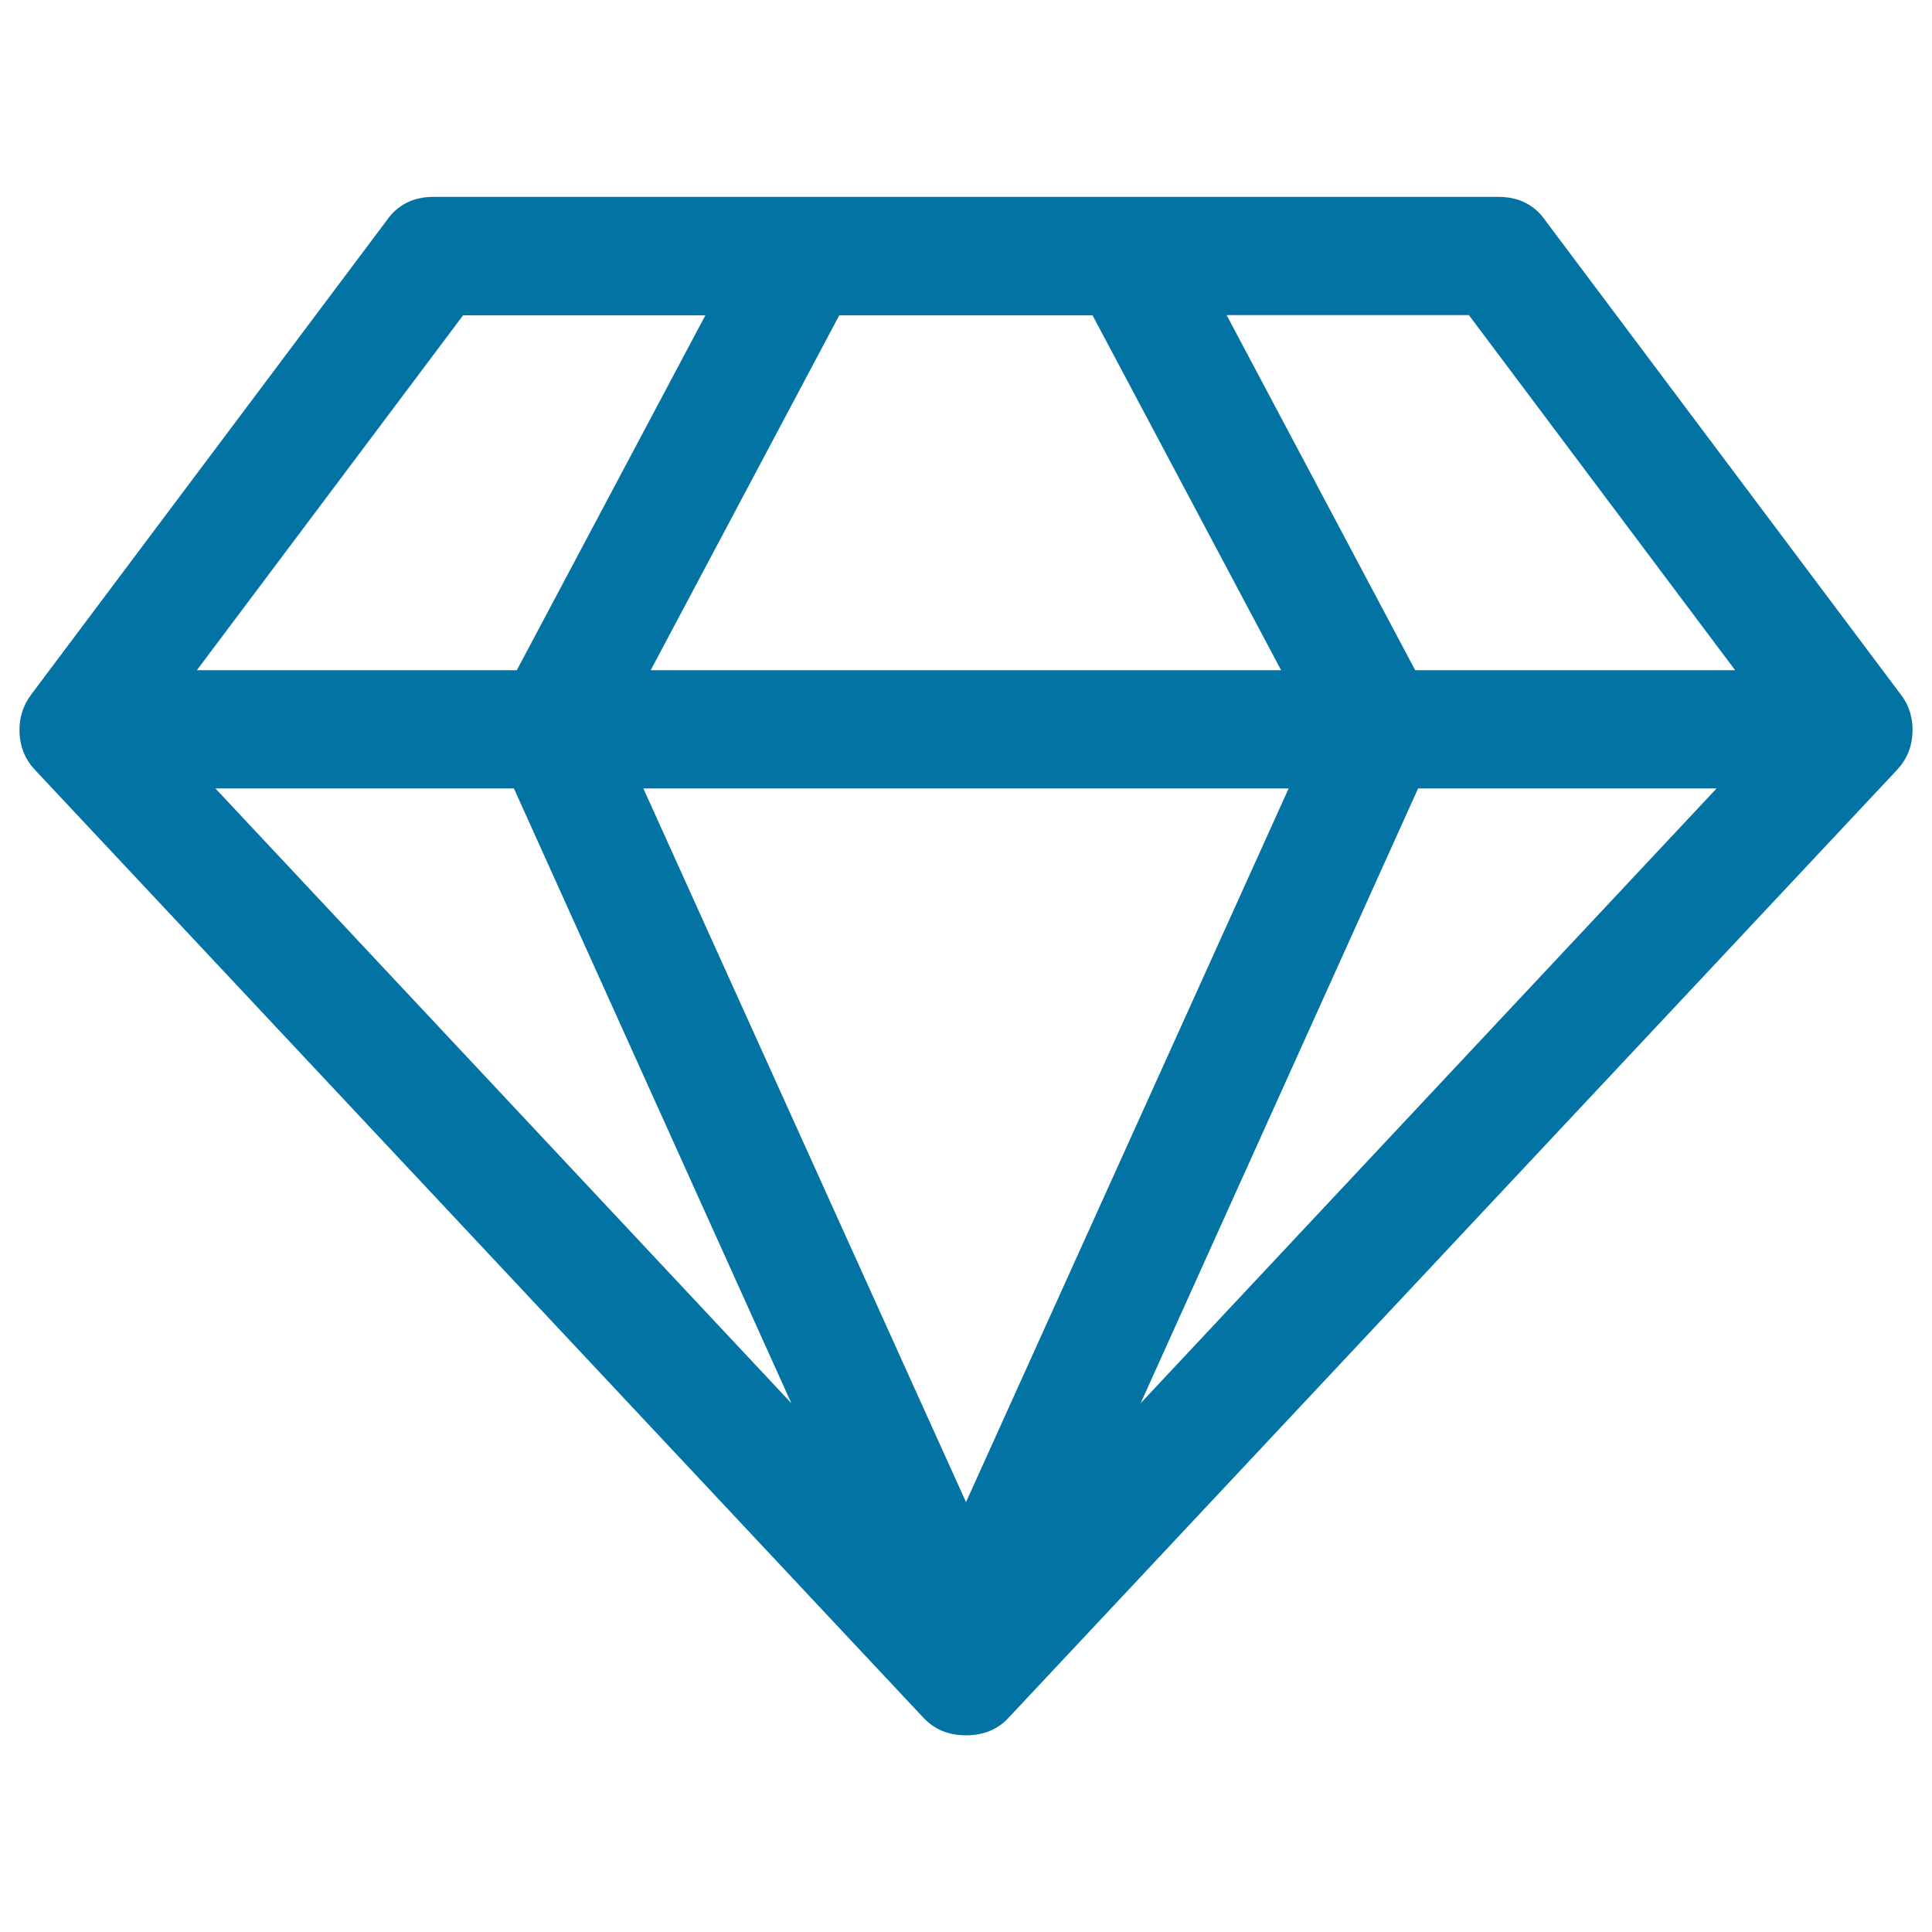 <svg xmlns="http://www.w3.org/2000/svg" viewBox="0 0 1000 1000" style="fill:#0273a2">
<title>Diamond SVG icon</title>
<g><path d="M111.5,408.1l298.1,318.2L266,408.1H111.5z M500,777.5l167-369.4H333L500,777.5z M267.5,346.9l97.6-183.7H239.7L101.9,346.9H267.5L267.5,346.9z M590.4,726.3l298.1-318.2H734L590.4,726.3z M336.8,346.9h326.3l-97.6-183.7H434.4L336.8,346.9z M732.5,346.9h165.6L760.3,163.1H634.9L732.5,346.9z M800,114.3l183.7,245c4.5,5.7,6.5,12.4,6.2,19.9c-0.3,7.5-3,14-8.1,19.4l-459.3,490c-5.7,6.4-13.2,9.6-22.5,9.6s-16.7-3.2-22.5-9.6l-459.3-490c-5.1-5.4-7.8-11.9-8.1-19.4c-0.3-7.5,1.8-14.1,6.2-19.9l183.7-245c5.7-8.3,13.9-12.4,24.4-12.4h551.2C786.1,101.9,794.3,106,800,114.3L800,114.3z"/></g>
</svg>